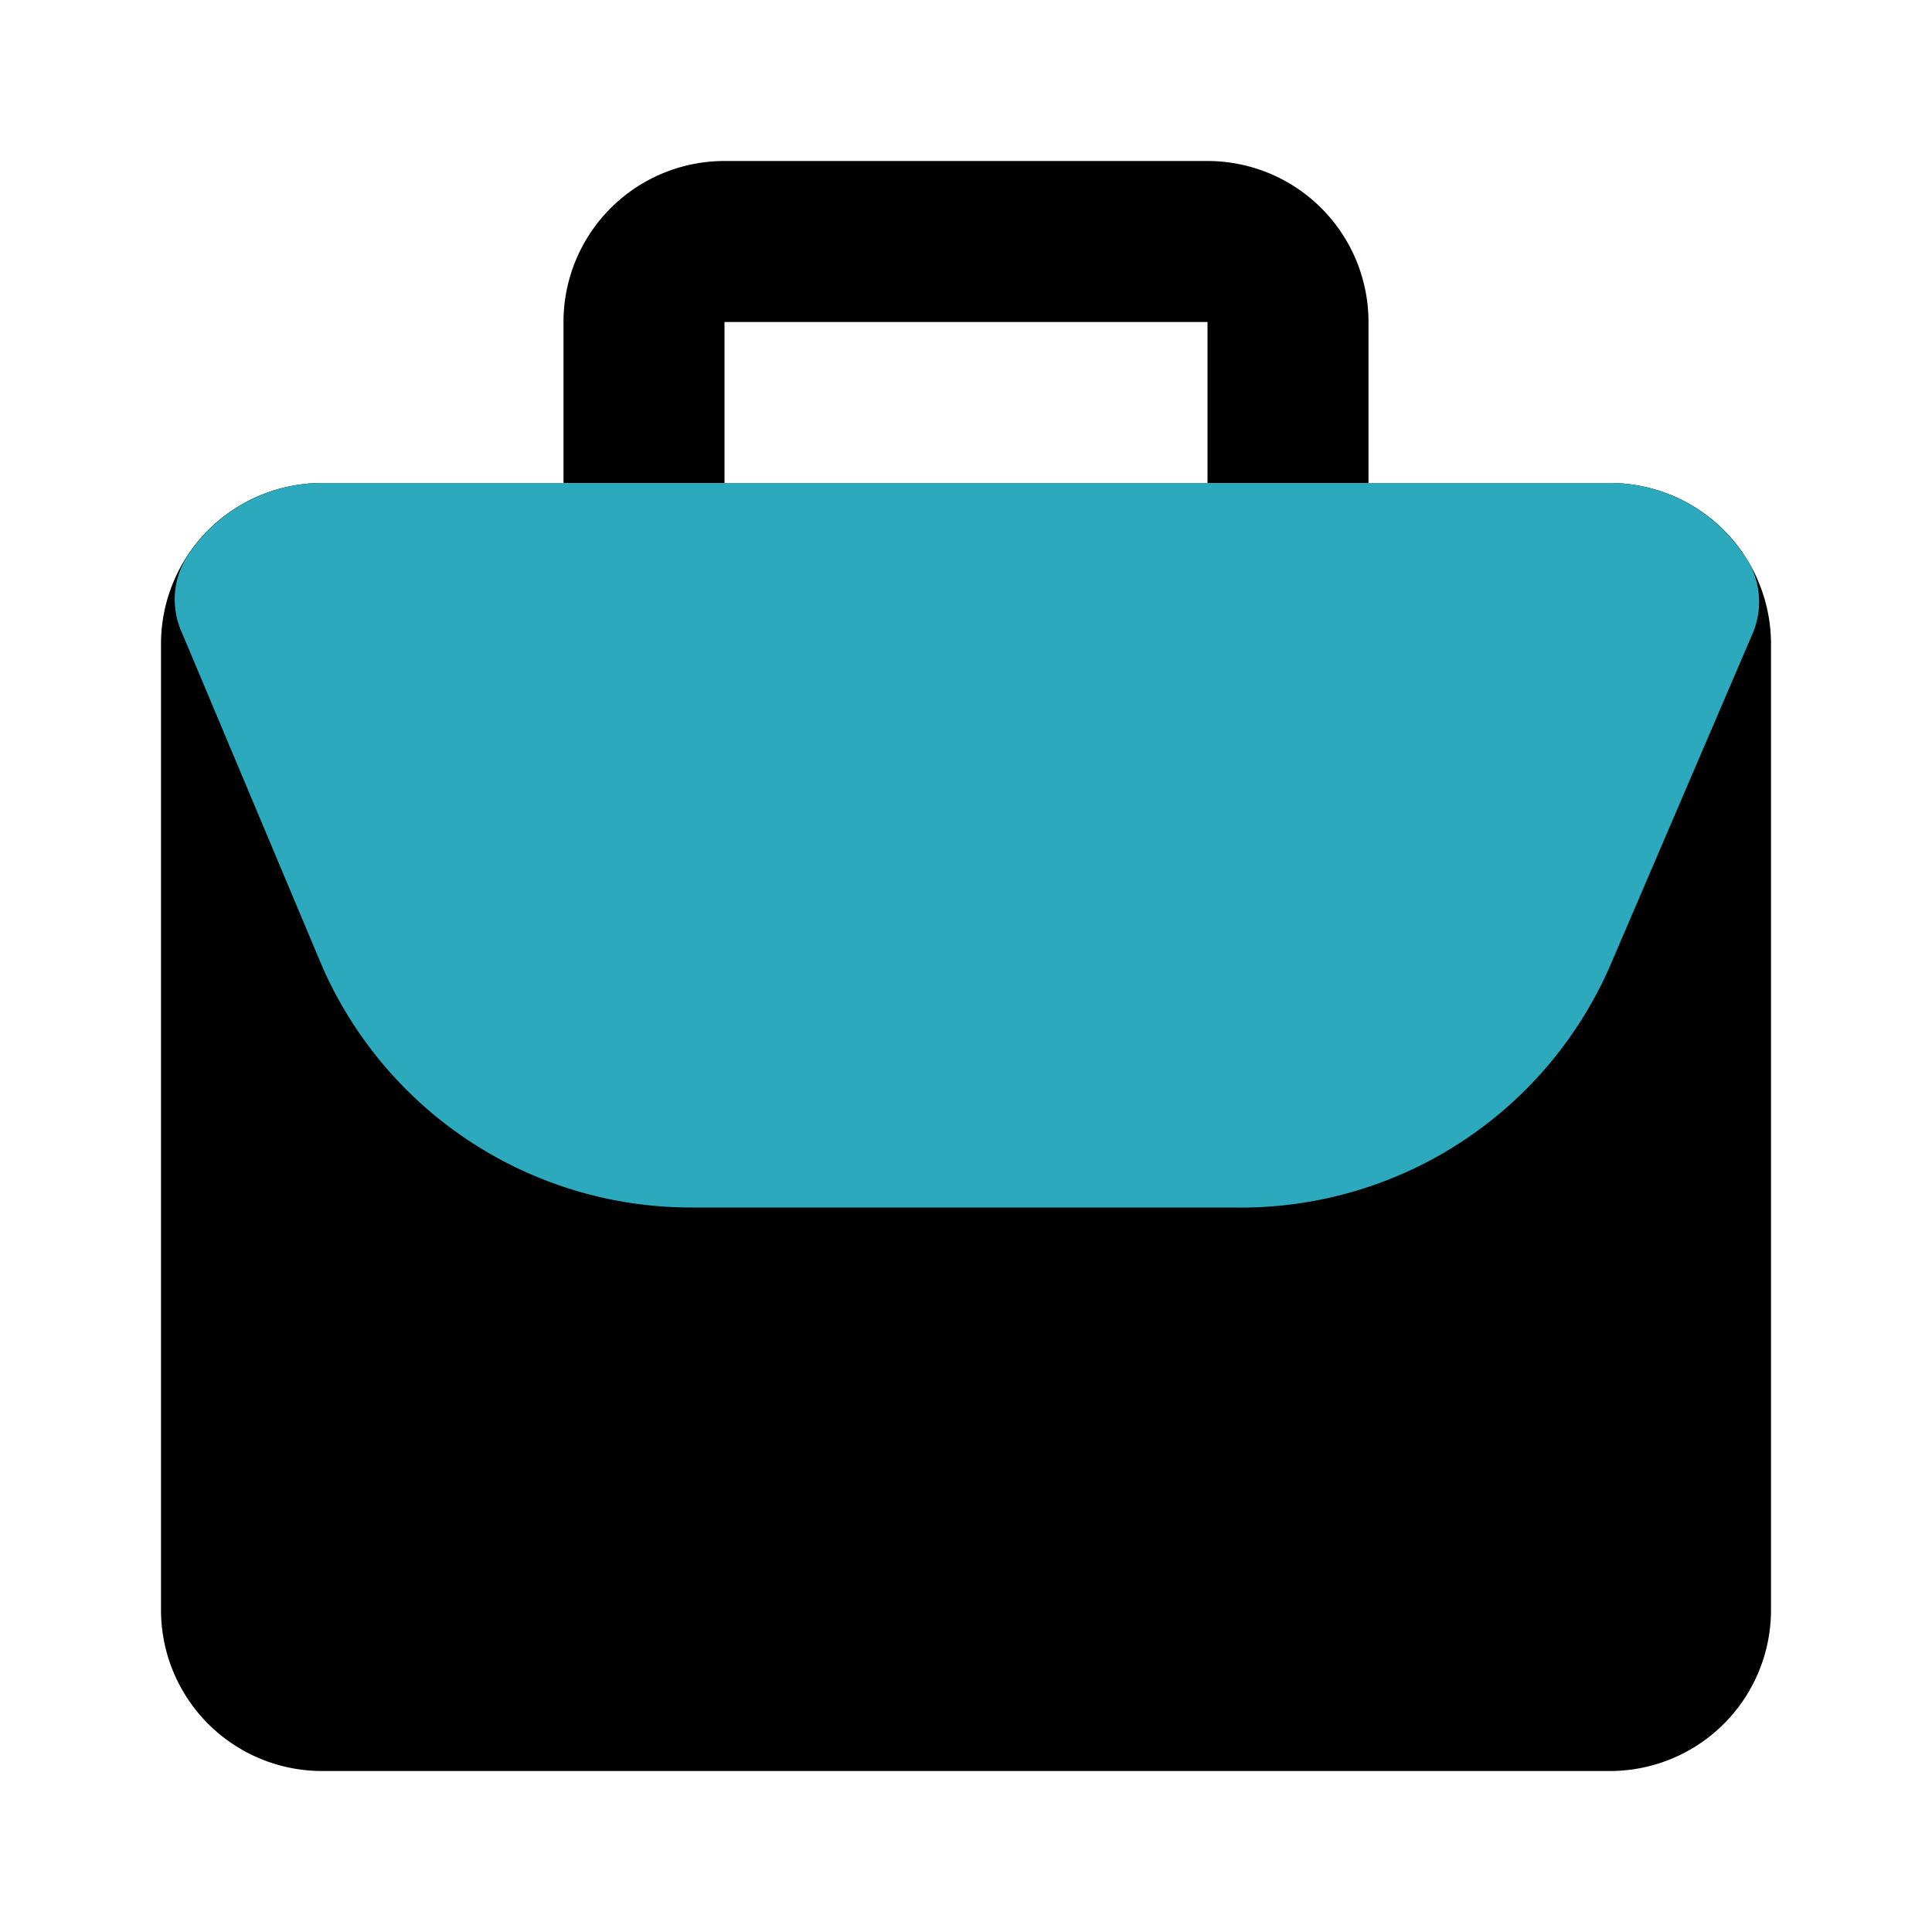 <?xml version="1.0" encoding="utf-8"?>
<svg fill="#000000" width="800px" height="800px" viewBox="0 0 24 24" id="birefcase" data-name="Flat Color" xmlns="http://www.w3.org/2000/svg" class="icon flat-color"><path id="primary" d="M20,6H17V4a2,2,0,0,0-2-2H9A2,2,0,0,0,7,4V6H4A2,2,0,0,0,2,8V20a2,2,0,0,0,2,2H20a2,2,0,0,0,2-2V8A2,2,0,0,0,20,6ZM9,4h6V6H9Z" style="fill: rgb(0, 0, 0);"></path><path id="secondary" d="M21.64,6.86A2,2,0,0,0,20,6H4a2,2,0,0,0-1.64.86,1,1,0,0,0-.1,1L4,12a5,5,0,0,0,4.6,3h6.72A5,5,0,0,0,20,12l1.78-4.15A1,1,0,0,0,21.64,6.86Z" style="fill: rgb(44, 169, 188);"></path></svg>